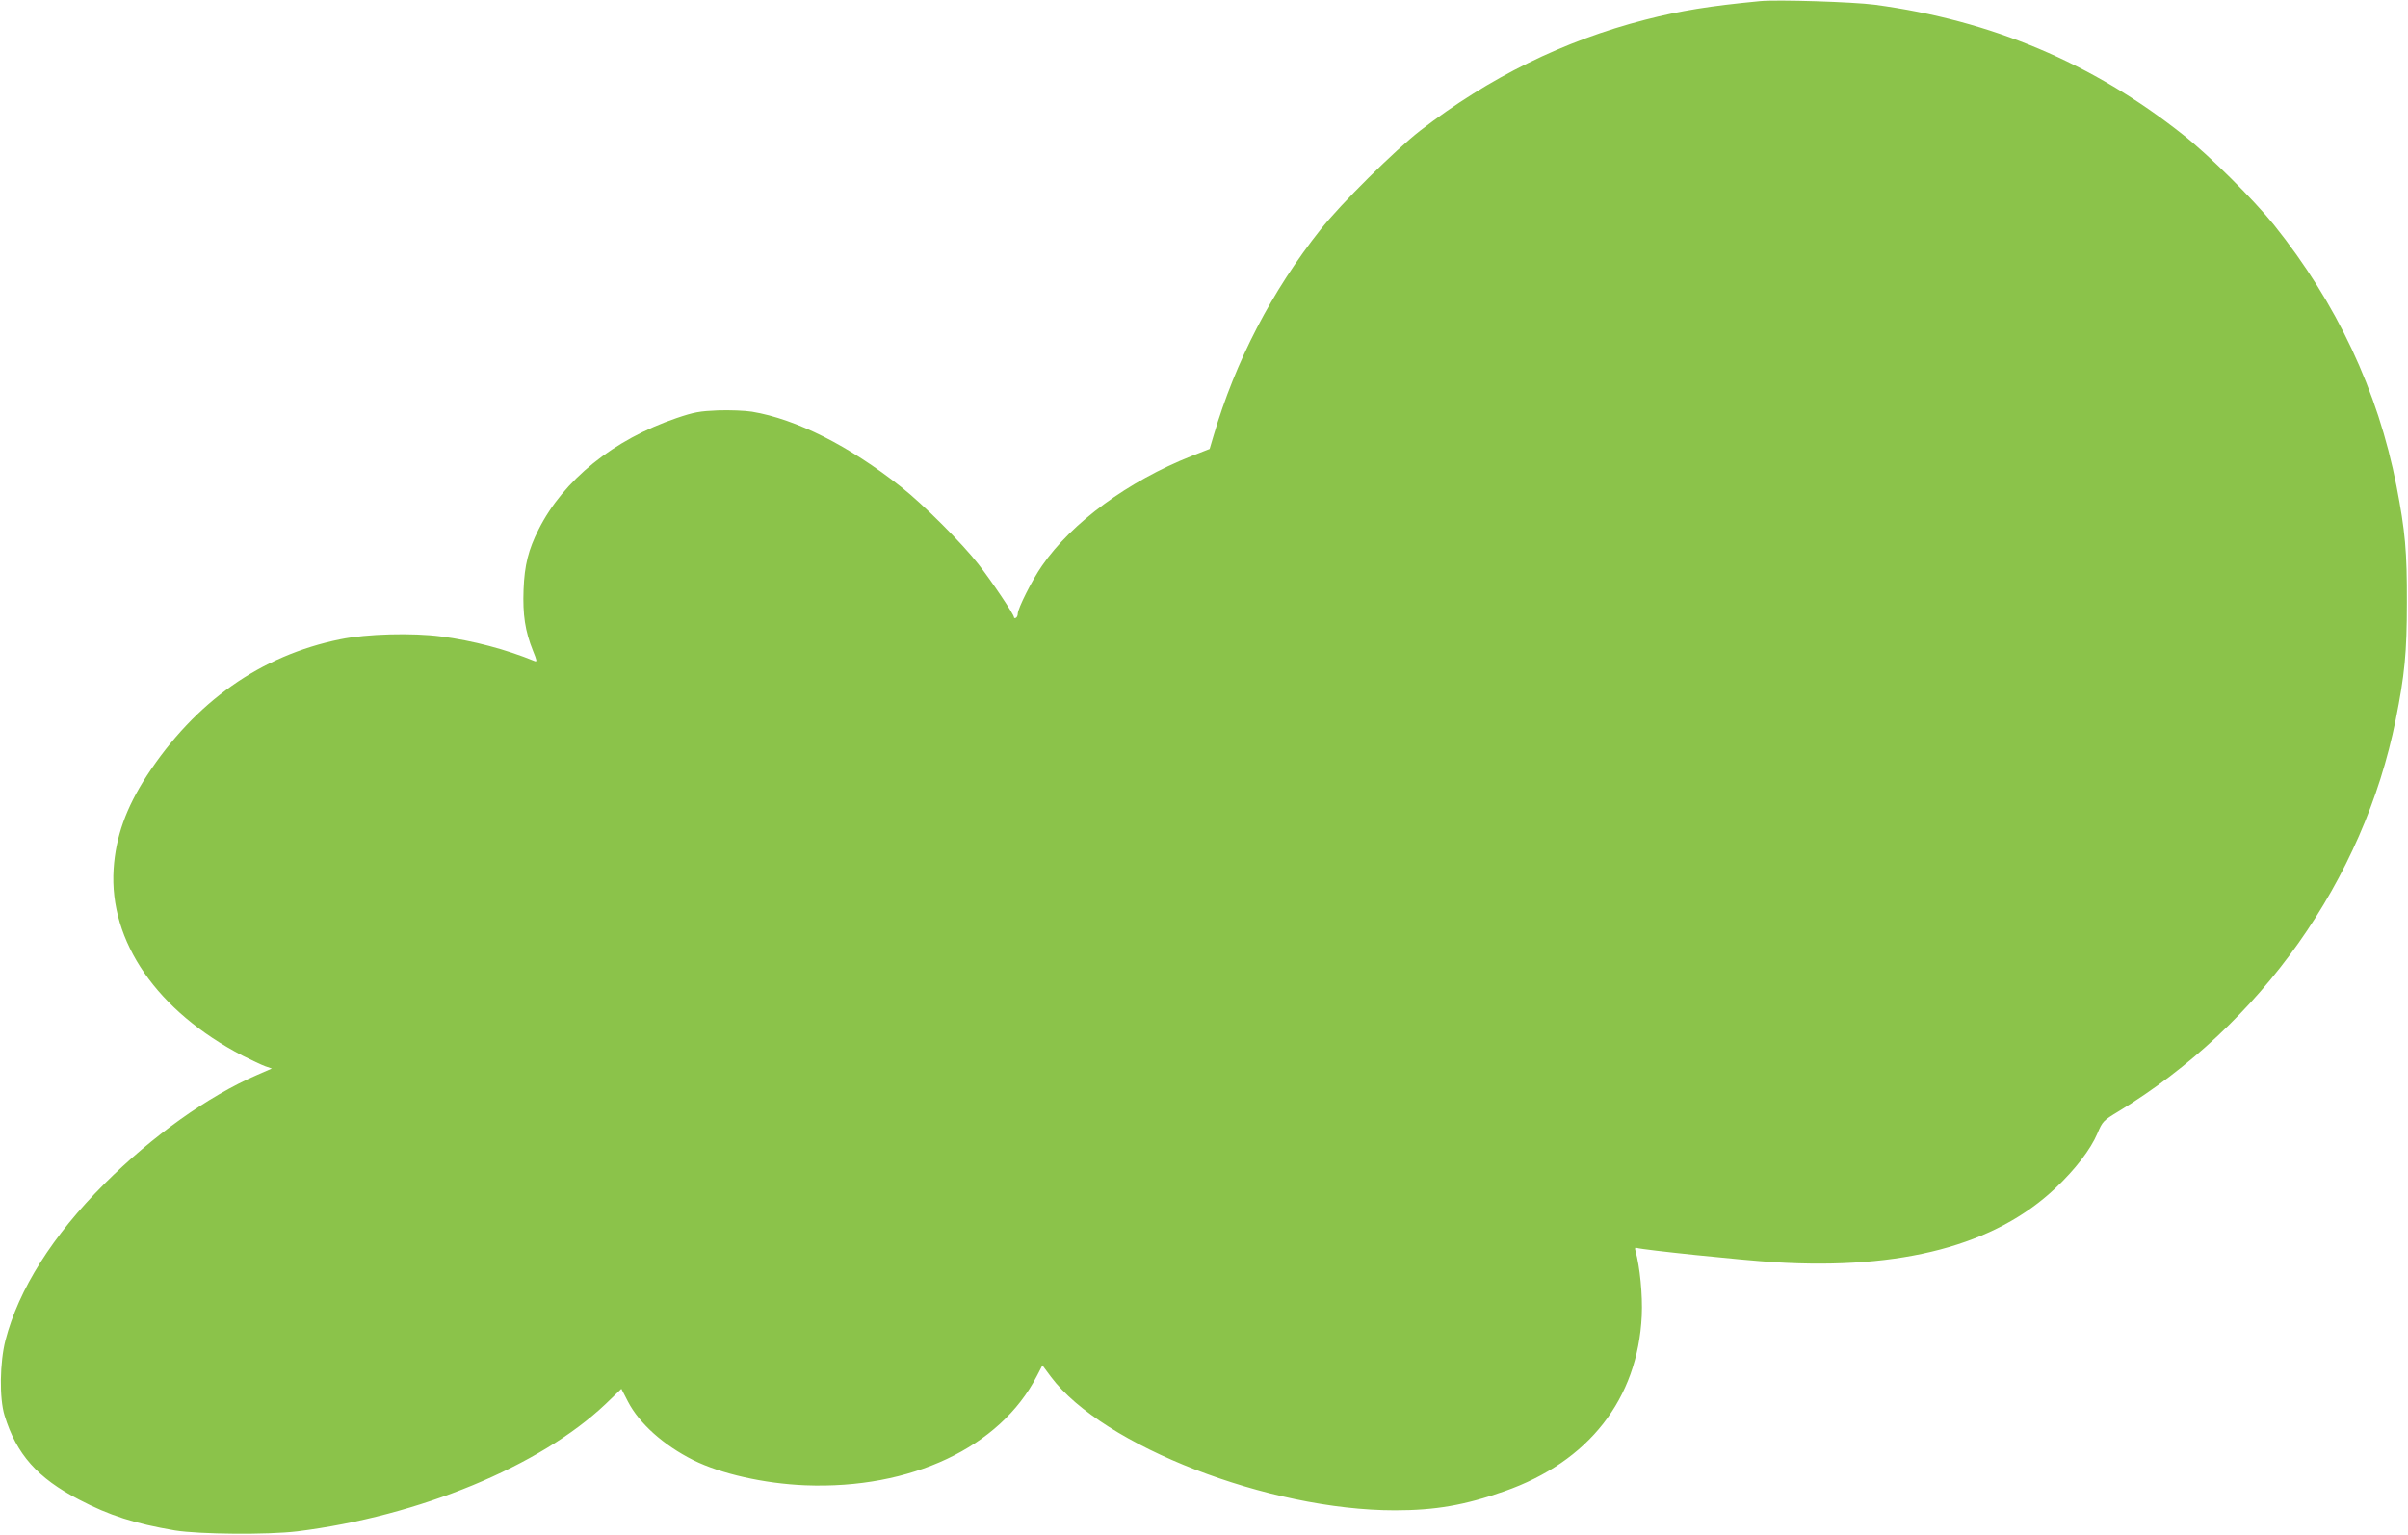 <?xml version="1.0" standalone="no"?>
<!DOCTYPE svg PUBLIC "-//W3C//DTD SVG 20010904//EN"
 "http://www.w3.org/TR/2001/REC-SVG-20010904/DTD/svg10.dtd">
<svg version="1.0" xmlns="http://www.w3.org/2000/svg"
 width="1280pt" height="816pt" viewBox="0 0 1280 816"
 preserveAspectRatio="xMidYMid meet">
<g transform="translate(0,816) scale(0.1,-0.1)"
fill="#8bc34a" stroke="none">
<path d="M9355 8154 c-269 -26 -419 -50 -610 -99 -432 -111 -830 -307 -1195
-589 -134 -104 -423 -390 -530 -526 -260 -328 -453 -701 -569 -1096 l-21 -71
-97 -38 c-335 -133 -635 -352 -794 -583 -52 -74 -129 -228 -129 -255 0 -9 -4
-19 -10 -22 -5 -3 -10 -2 -10 3 0 15 -116 188 -189 282 -87 112 -292 317 -411
411 -275 218 -558 361 -793 400 -37 6 -118 9 -180 7 -97 -4 -127 -9 -221 -41
-335 -114 -601 -329 -733 -592 -54 -107 -75 -189 -80 -320 -5 -133 8 -220 50
-325 21 -52 23 -60 9 -55 -154 63 -328 109 -497 131 -151 20 -395 14 -536 -15
-423 -86 -771 -331 -1029 -726 -110 -170 -165 -324 -176 -495 -25 -386 232
-757 686 -993 47 -24 101 -49 120 -56 l35 -12 -78 -34 c-261 -113 -559 -326
-812 -579 -275 -275 -456 -561 -526 -832 -30 -117 -33 -307 -5 -399 63 -207
176 -334 396 -448 162 -85 298 -128 510 -164 130 -21 493 -24 650 -5 649 81
1291 347 1639 677 l84 81 35 -68 c60 -116 188 -231 347 -311 147 -73 377 -125
595 -134 562 -22 1036 202 1231 580 l30 58 46 -62 c276 -367 1157 -709 1828
-709 214 0 371 27 581 101 449 157 710 491 731 934 5 110 -10 260 -33 343 -5
16 -3 21 7 17 30 -10 555 -65 734 -76 675 -41 1170 90 1491 394 105 99 187
206 223 291 27 64 31 68 112 117 757 460 1303 1232 1474 2084 47 235 59 355
59 620 1 273 -9 382 -55 620 -99 508 -318 973 -652 1390 -107 133 -345 370
-482 478 -480 381 -1019 609 -1640 692 -113 15 -519 28 -610 19z"/>
</g>
</svg>
